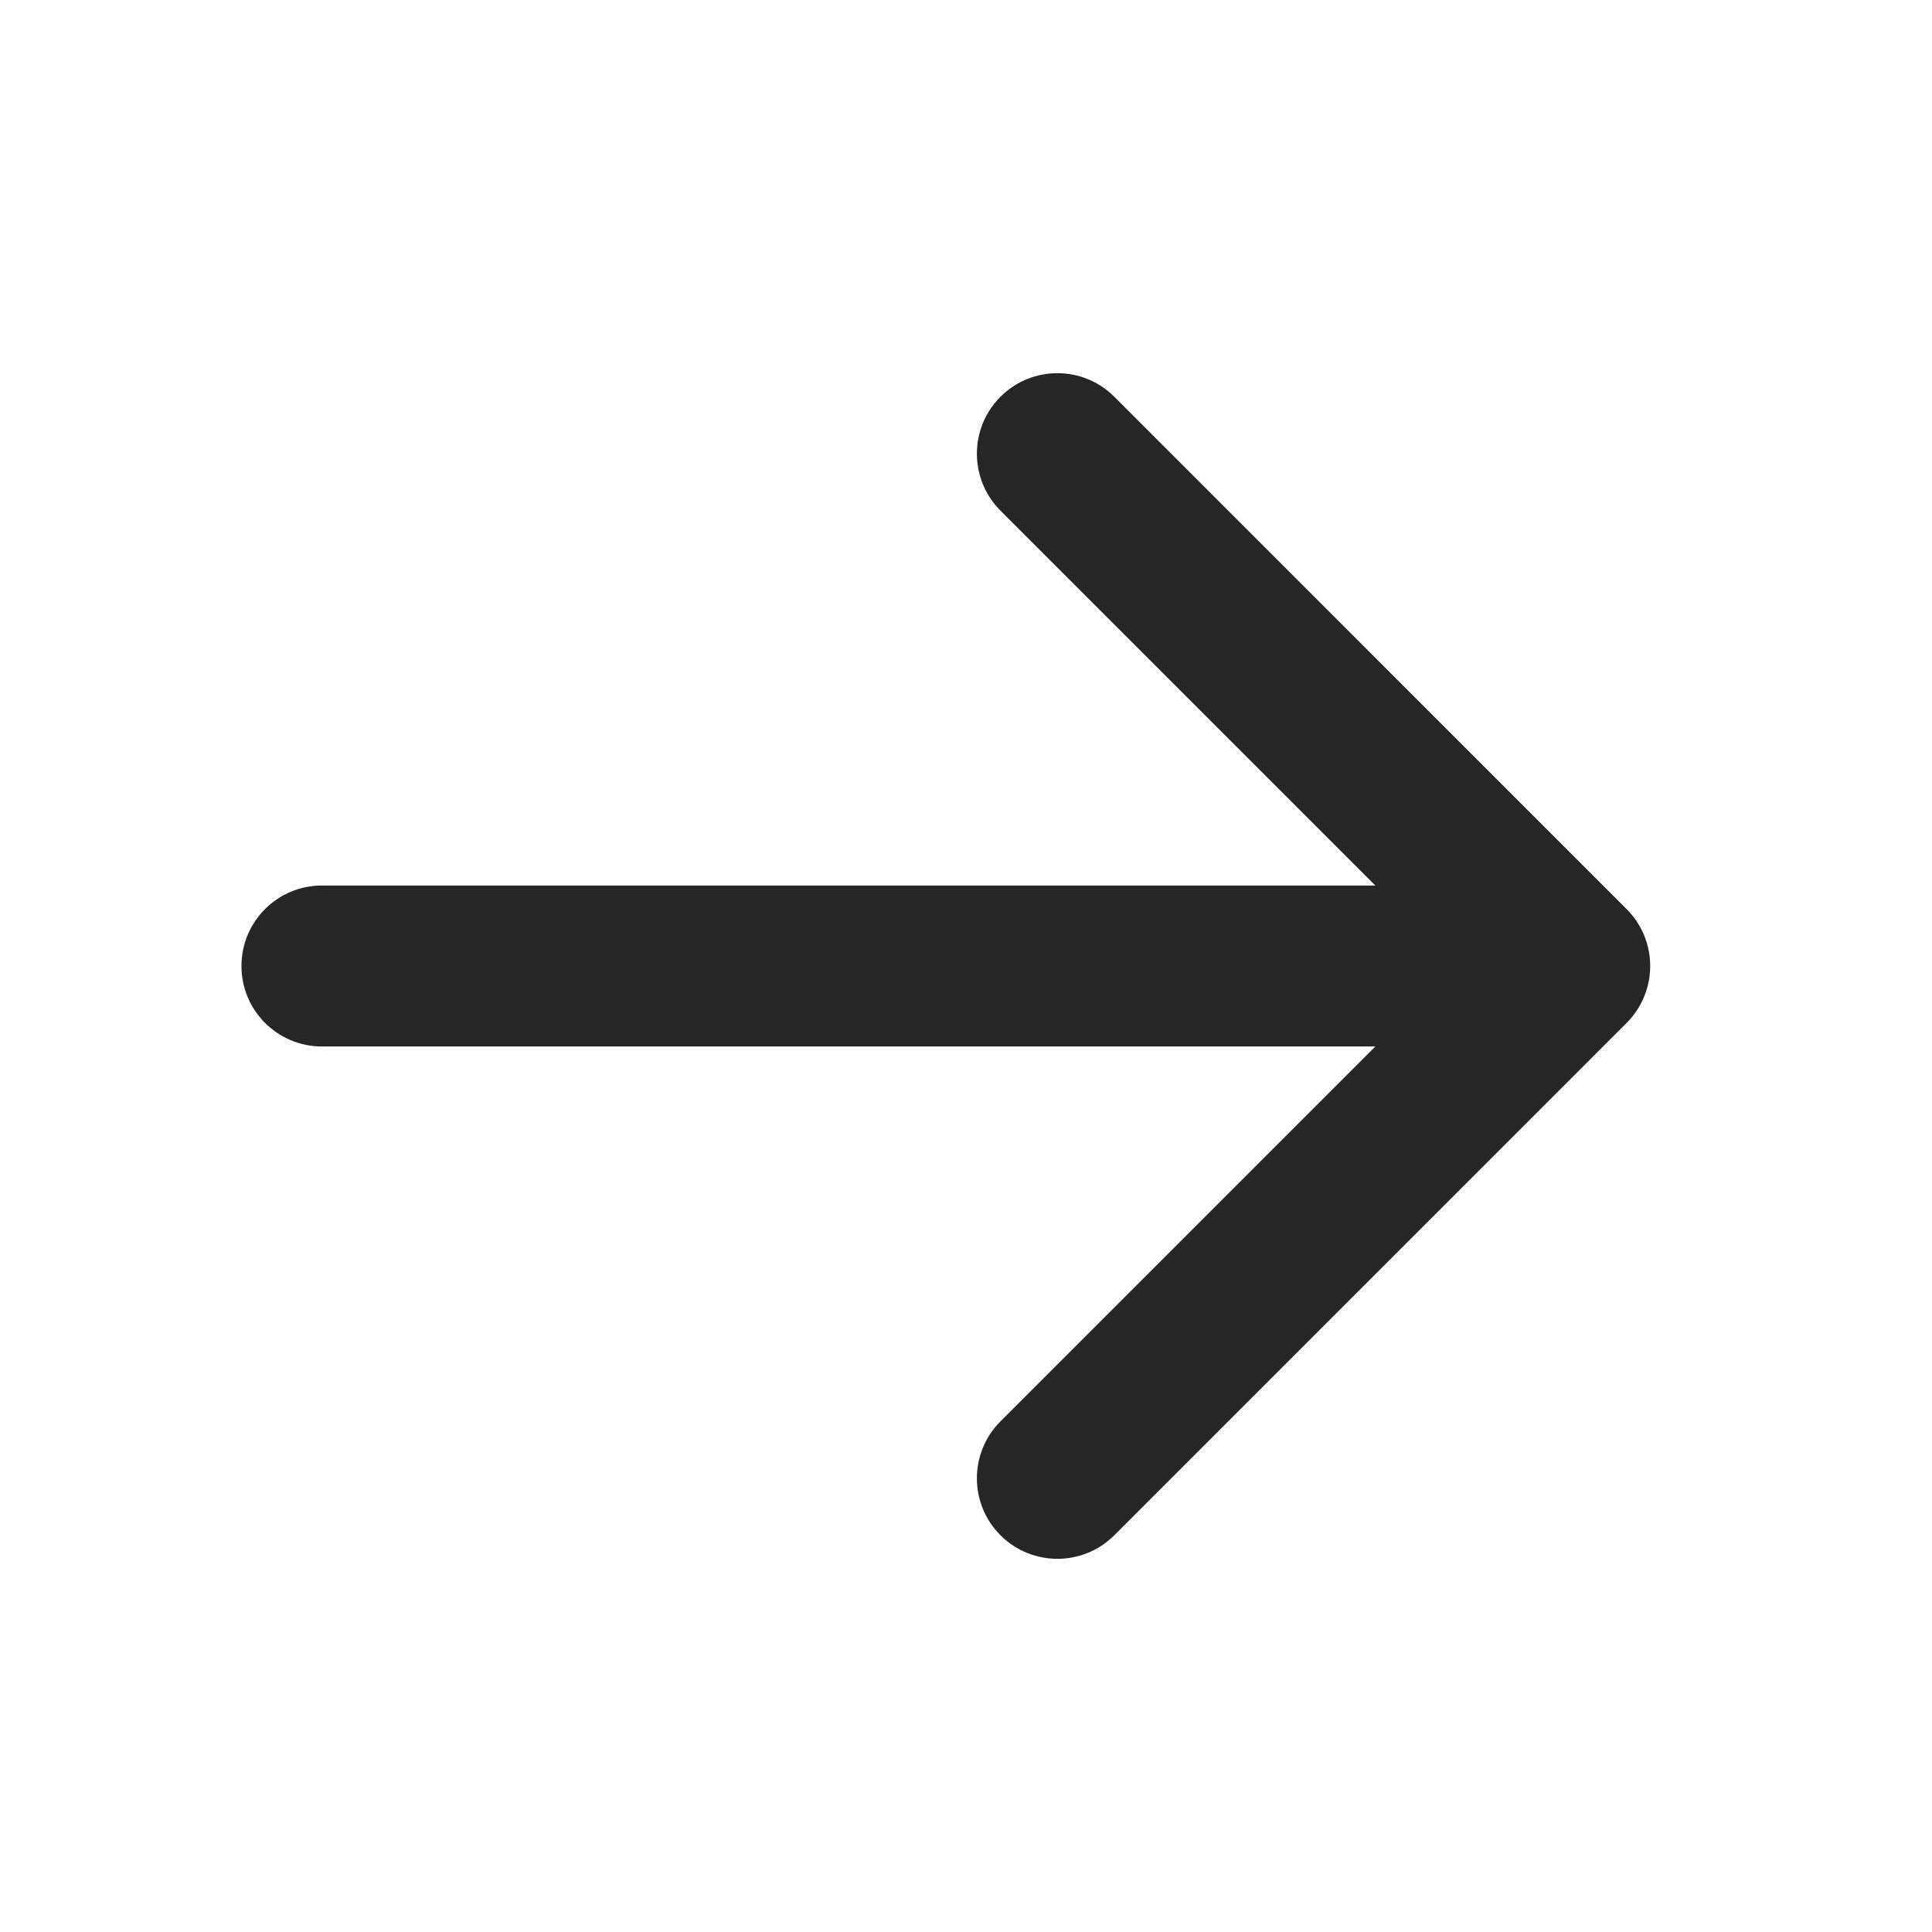 <?xml version="1.0" encoding="UTF-8"?> <svg xmlns="http://www.w3.org/2000/svg" width="44" height="44" viewBox="0 0 44 44" fill="none"><path d="M7.332 20.167C6.32 20.167 5.499 20.988 5.499 22C5.499 23.012 6.32 23.833 7.332 23.833V22V20.167ZM37.045 23.296C37.761 22.58 37.761 21.42 37.045 20.704L25.378 9.036C24.662 8.32 23.501 8.32 22.785 9.036C22.069 9.752 22.069 10.913 22.785 11.629L33.156 22L22.785 32.371C22.069 33.087 22.069 34.248 22.785 34.964C23.501 35.68 24.662 35.68 25.378 34.964L37.045 23.296ZM7.332 22V23.833H35.749V22V20.167H7.332V22Z" fill="#262626"></path></svg> 